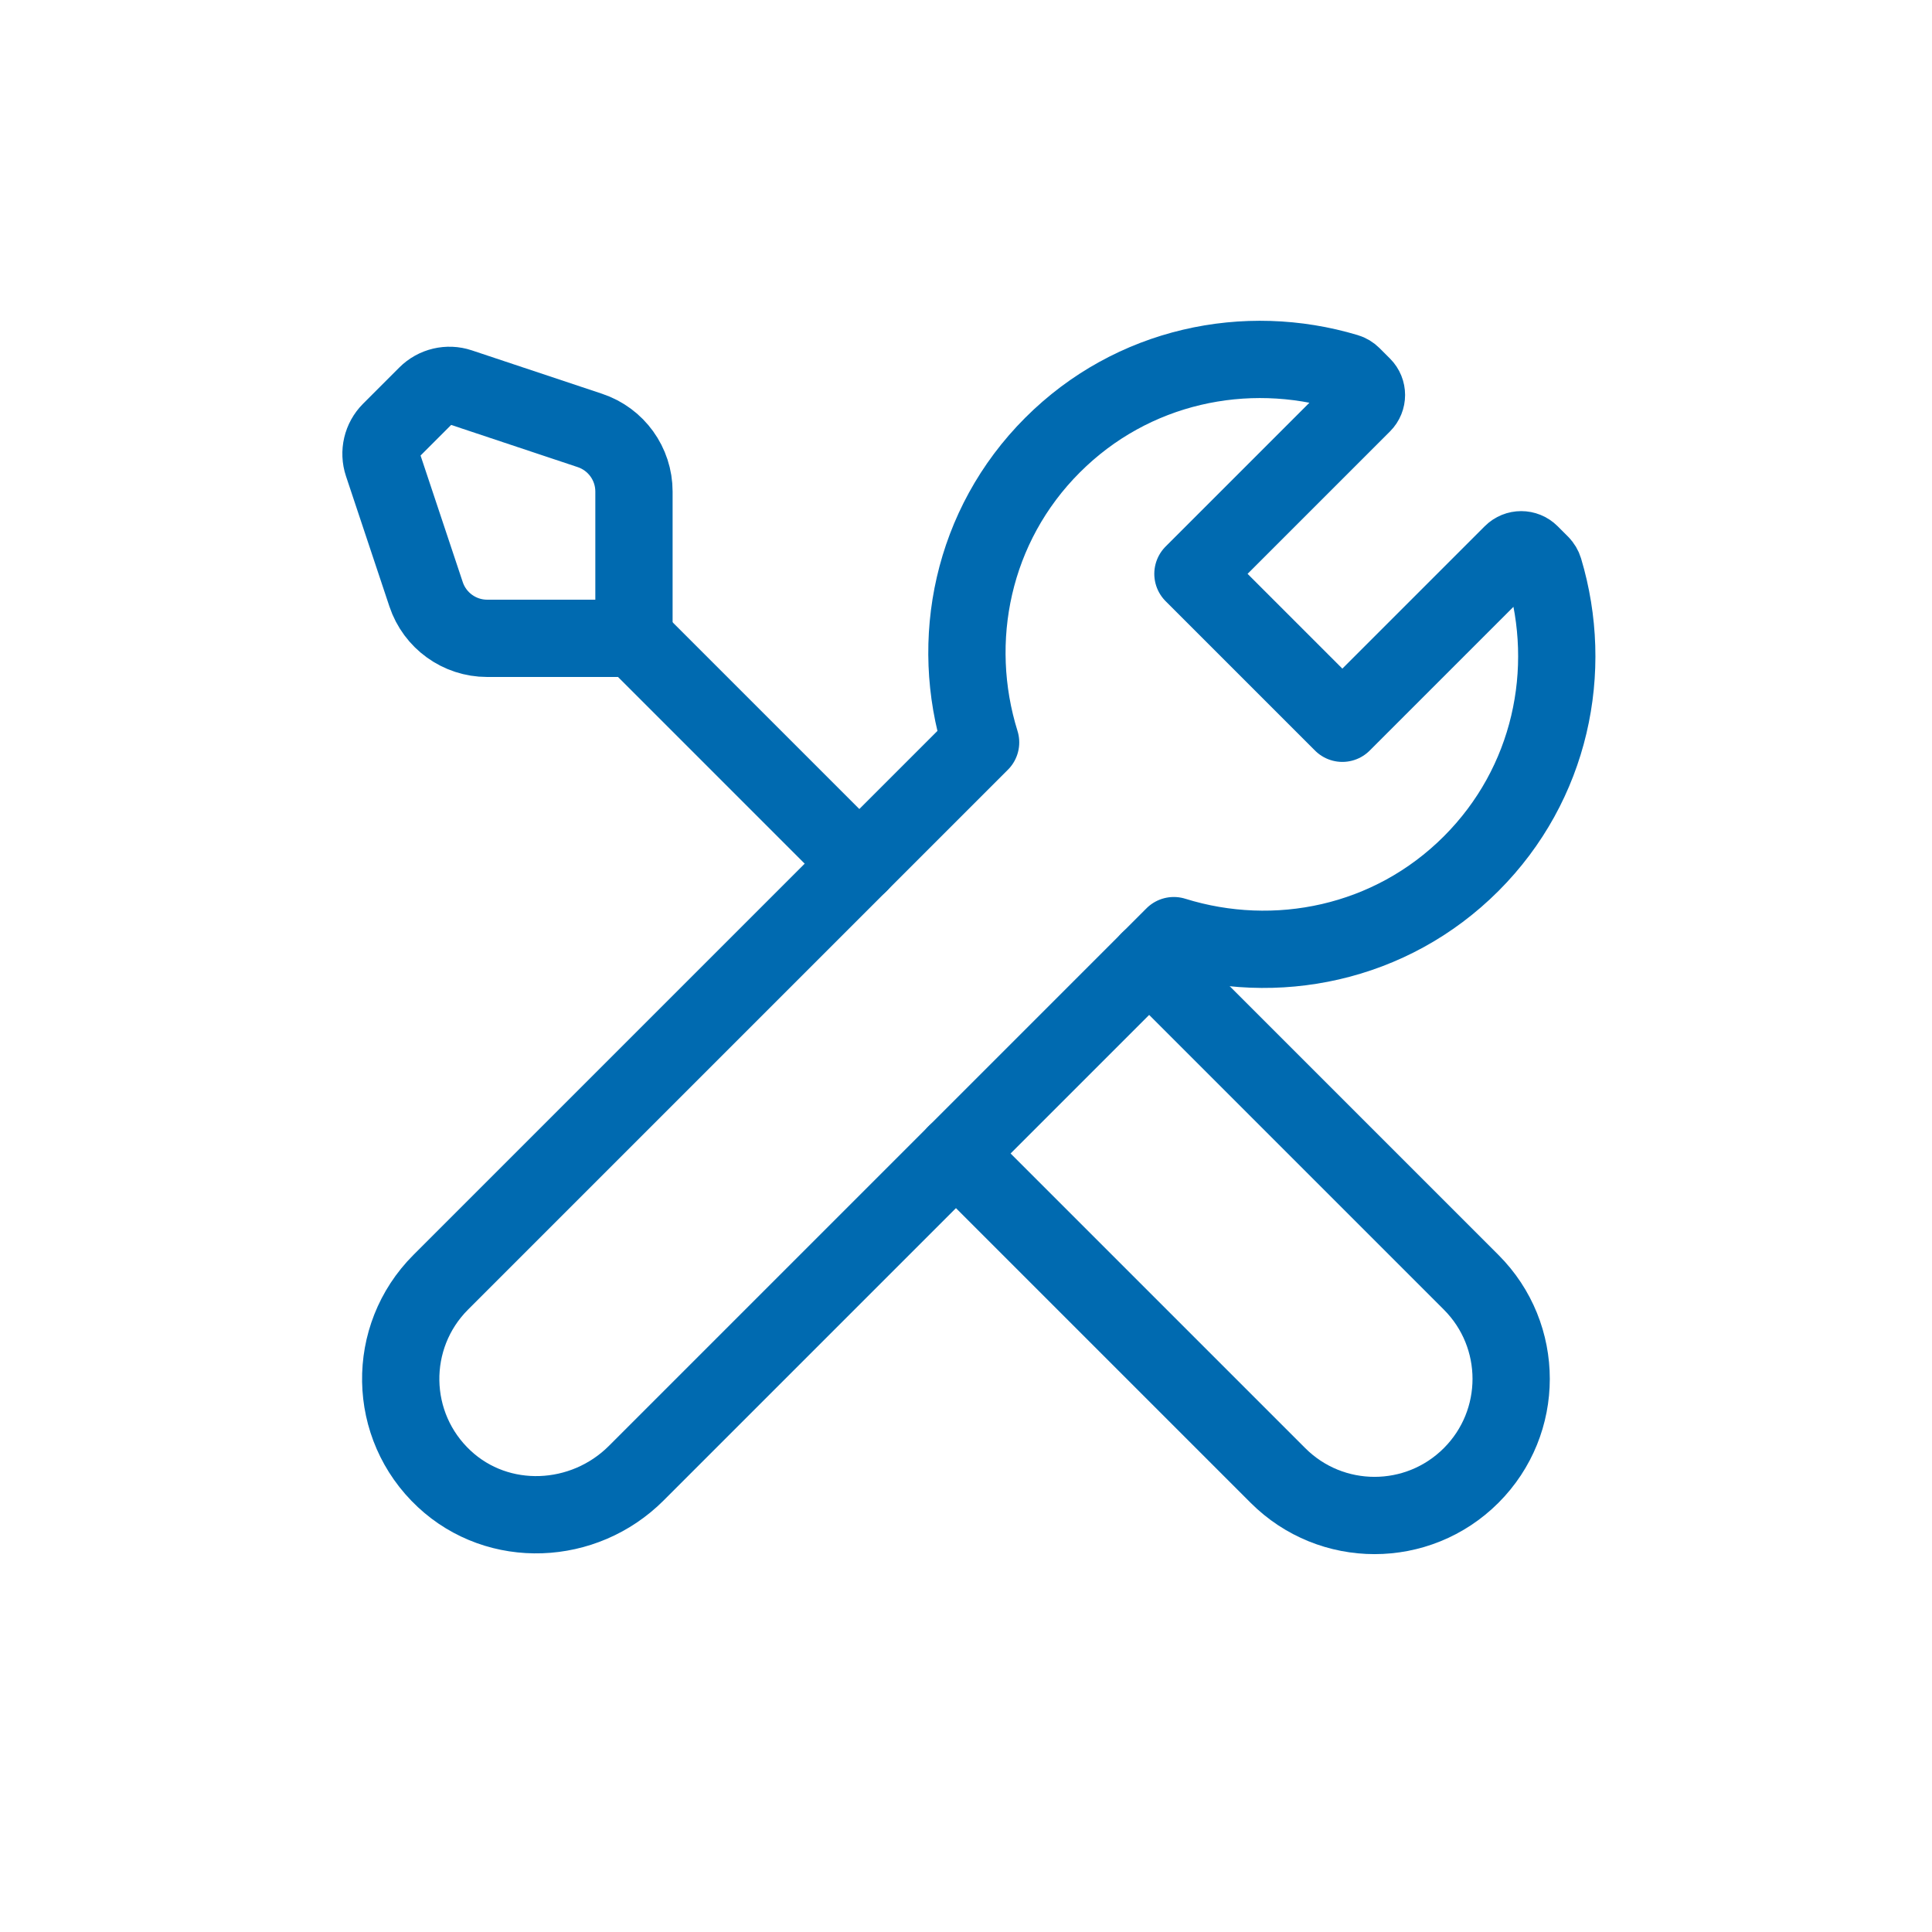 <?xml version="1.0" encoding="UTF-8"?><svg id="Ebene_1" xmlns="http://www.w3.org/2000/svg" viewBox="0 0 50 50"><rect width="50" height="50" style="fill:transparent;"/><path d="m24.74,29.852l8.333,8.333c1.381,1.381,3.619,1.381,5,0h0c1.381-1.381,1.381-3.619,0-5l-8.333-8.333" style="fill:none; stroke:#006ab0; stroke-linecap:round; stroke-linejoin:round; stroke-width:2px;"/><path d="m39.875,14.597c.04.04.069.089.085.142.783,2.612.176,5.55-1.887,7.613-2.084,2.084-5.063,2.682-7.695,1.862l-13.912,13.912c-1.356,1.356-3.564,1.456-4.967.149-1.473-1.372-1.504-3.679-.093-5.09l13.972-13.972c-.82-2.632-.223-5.611,1.862-7.695,2.063-2.063,5.002-2.67,7.613-1.887.054.016.103.046.142.085l.271.271c.13.13.13.341,0,.471l-4.393,4.393,3.867,3.867,4.393-4.393c.13-.13.341-.13.471,0l.271.271Z" style="fill:none; stroke:#006ab0; stroke-linecap:round; stroke-linejoin:round; stroke-width:2px;"/><path d="m9.903,12.008l1.124,3.372c.227.681.864,1.14,1.581,1.14h3.799v-3.799c0-.717-.459-1.354-1.14-1.581l-3.372-1.124c-.299-.1-.63-.022-.853.201l-.938.938c-.223.223-.301.553-.201.853Z" style="fill:none; stroke:#006ab0; stroke-linecap:round; stroke-linejoin:round; stroke-width:2px;"/><line x1="16.407" y1="16.519" x2="22.24" y2="22.352" style="fill:none; stroke:#006ab0; stroke-linecap:round; stroke-linejoin:round; stroke-width:2px;"/></svg>